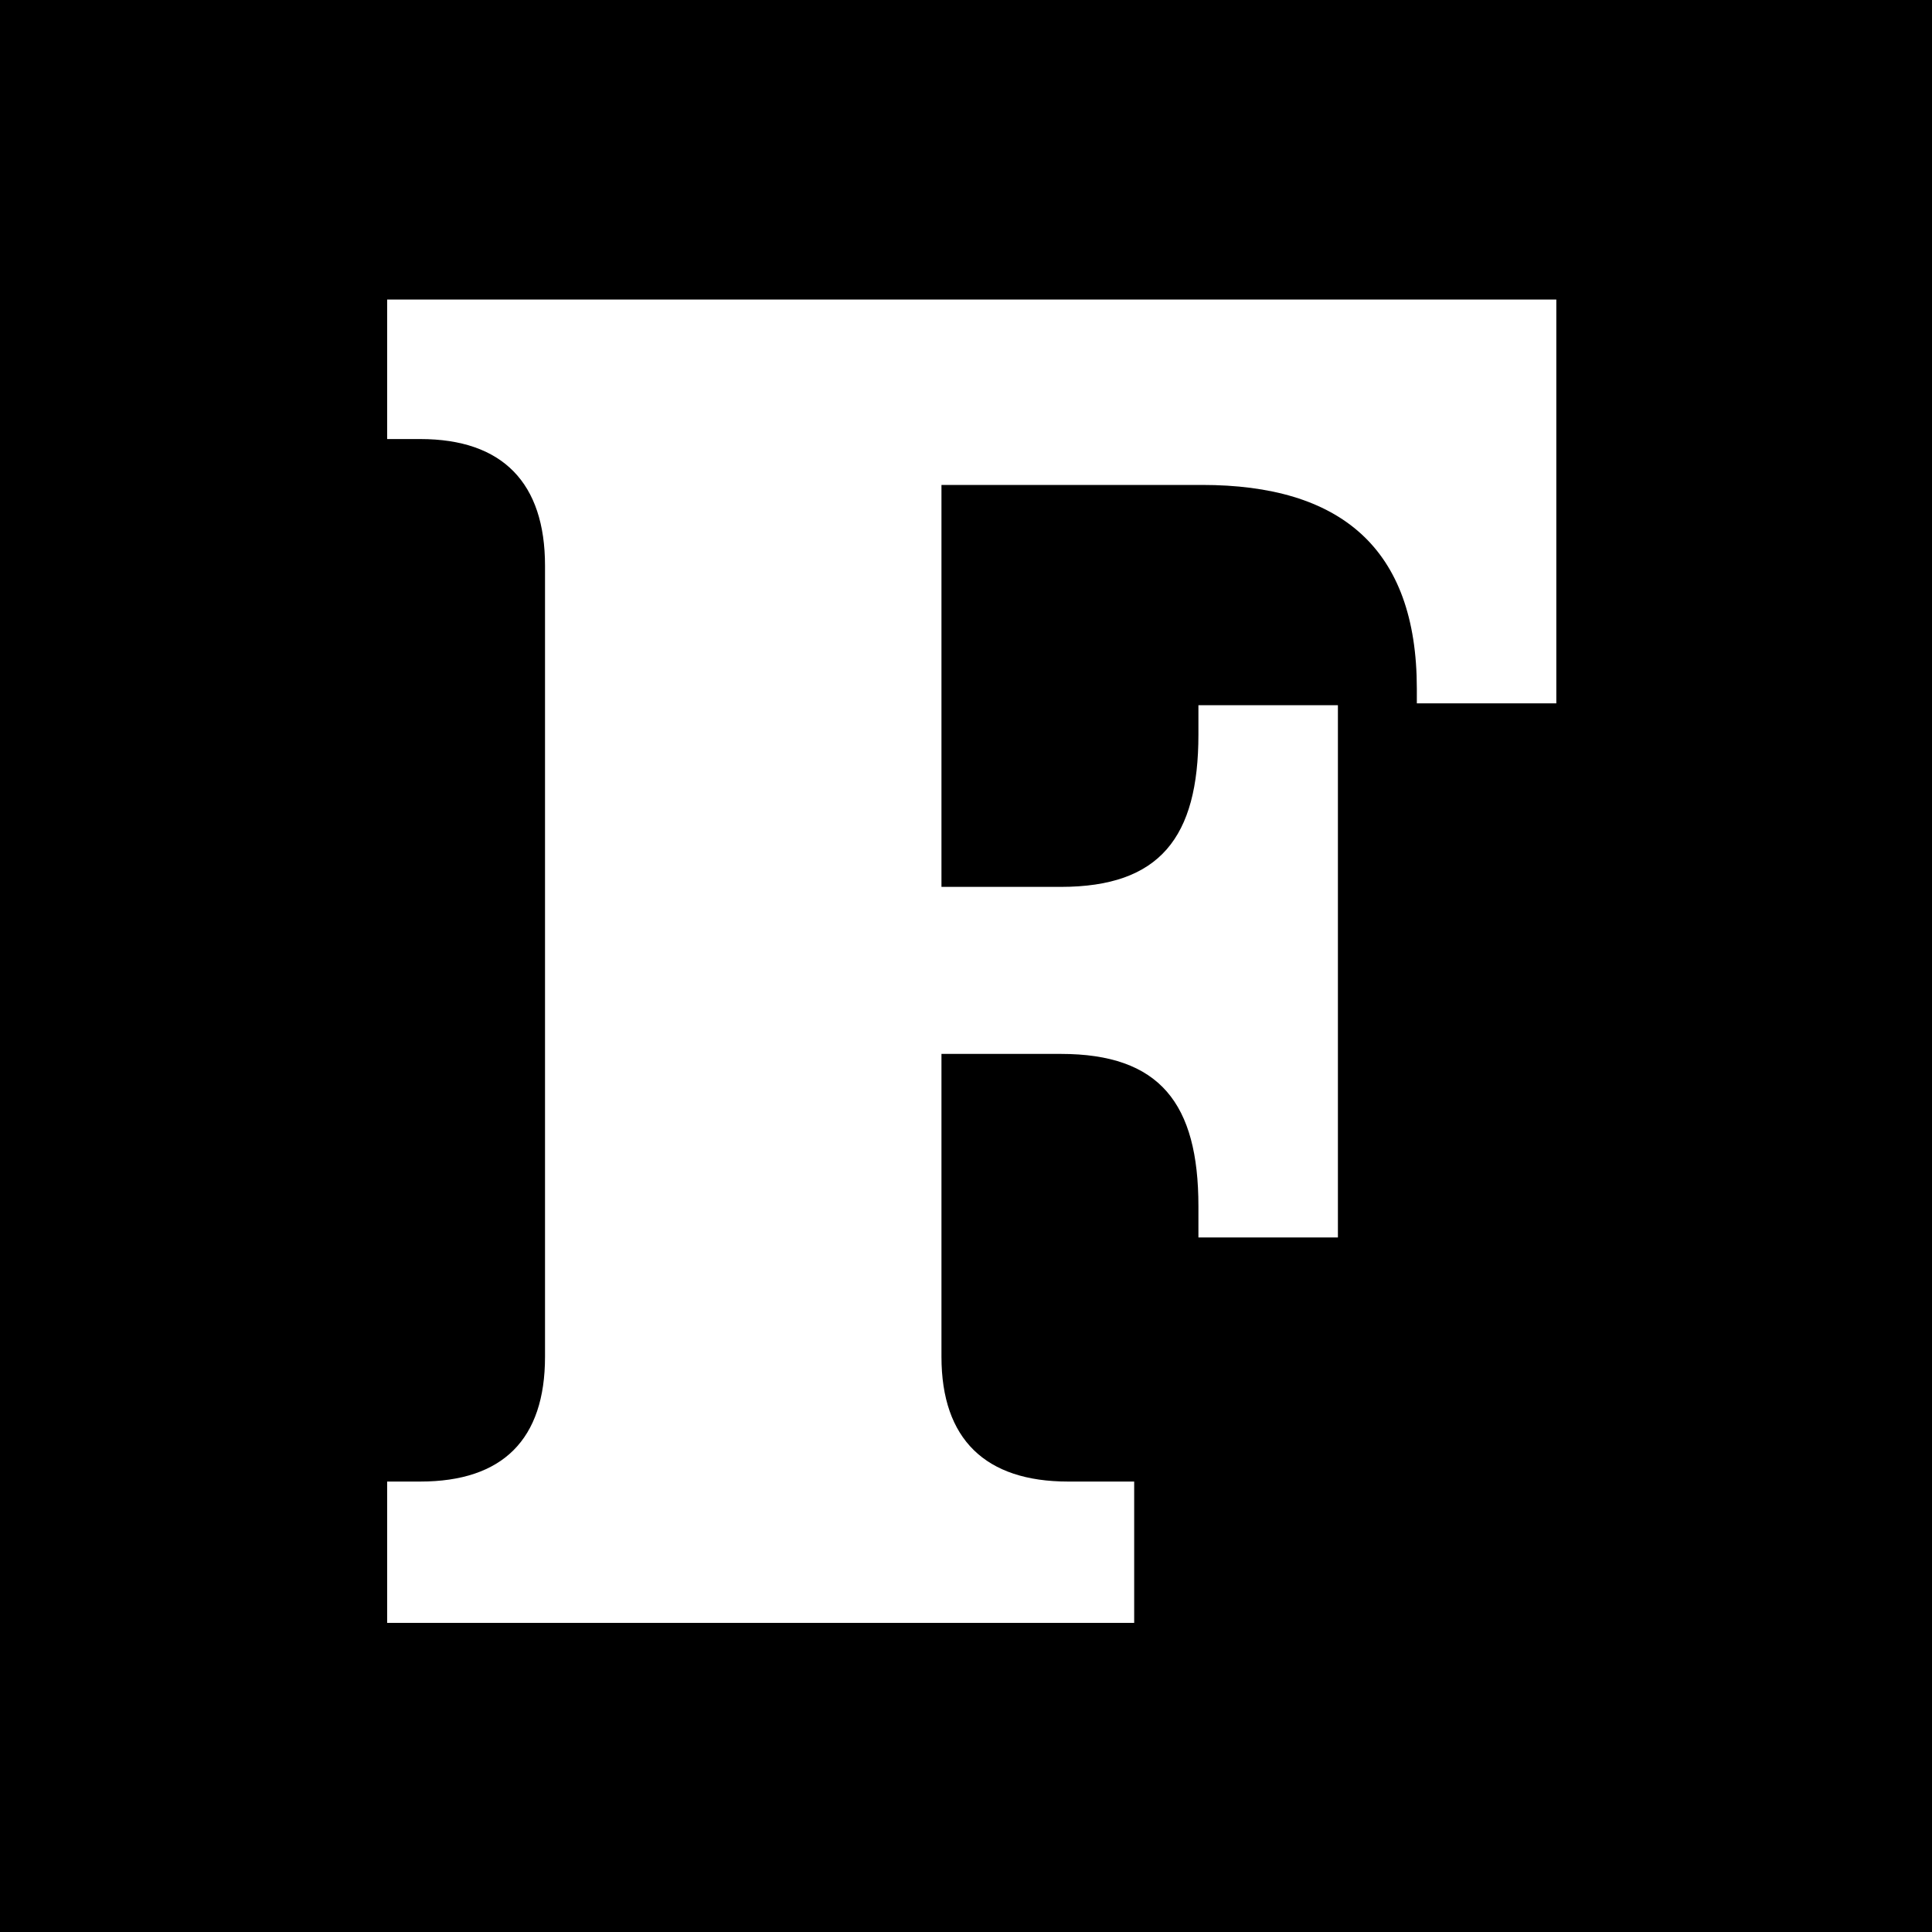 <svg width="100" height="100" viewBox="0 0 100 100" fill="none" xmlns="http://www.w3.org/2000/svg">
<rect width="100" height="100" fill="black"/>
<path d="M20.04 22.725V15.505H80.555V36.405H73.335V35.645C73.335 28.33 69.345 25.1 62.22 25.1H48.73V45.905H54.905C60.035 45.905 62.03 43.34 62.03 38.02V36.5H69.25V64.05H62.03V62.435C62.03 57.115 60.035 54.55 54.905 54.55H48.73V70.225C48.73 74.5 51.01 76.685 55.285 76.685H58.705V84H20.04V76.685H21.75C26.025 76.685 28.21 74.5 28.21 70.225V29.28C28.21 25.005 26.025 22.725 21.75 22.725H20.04Z" fill="white"/>
</svg>
